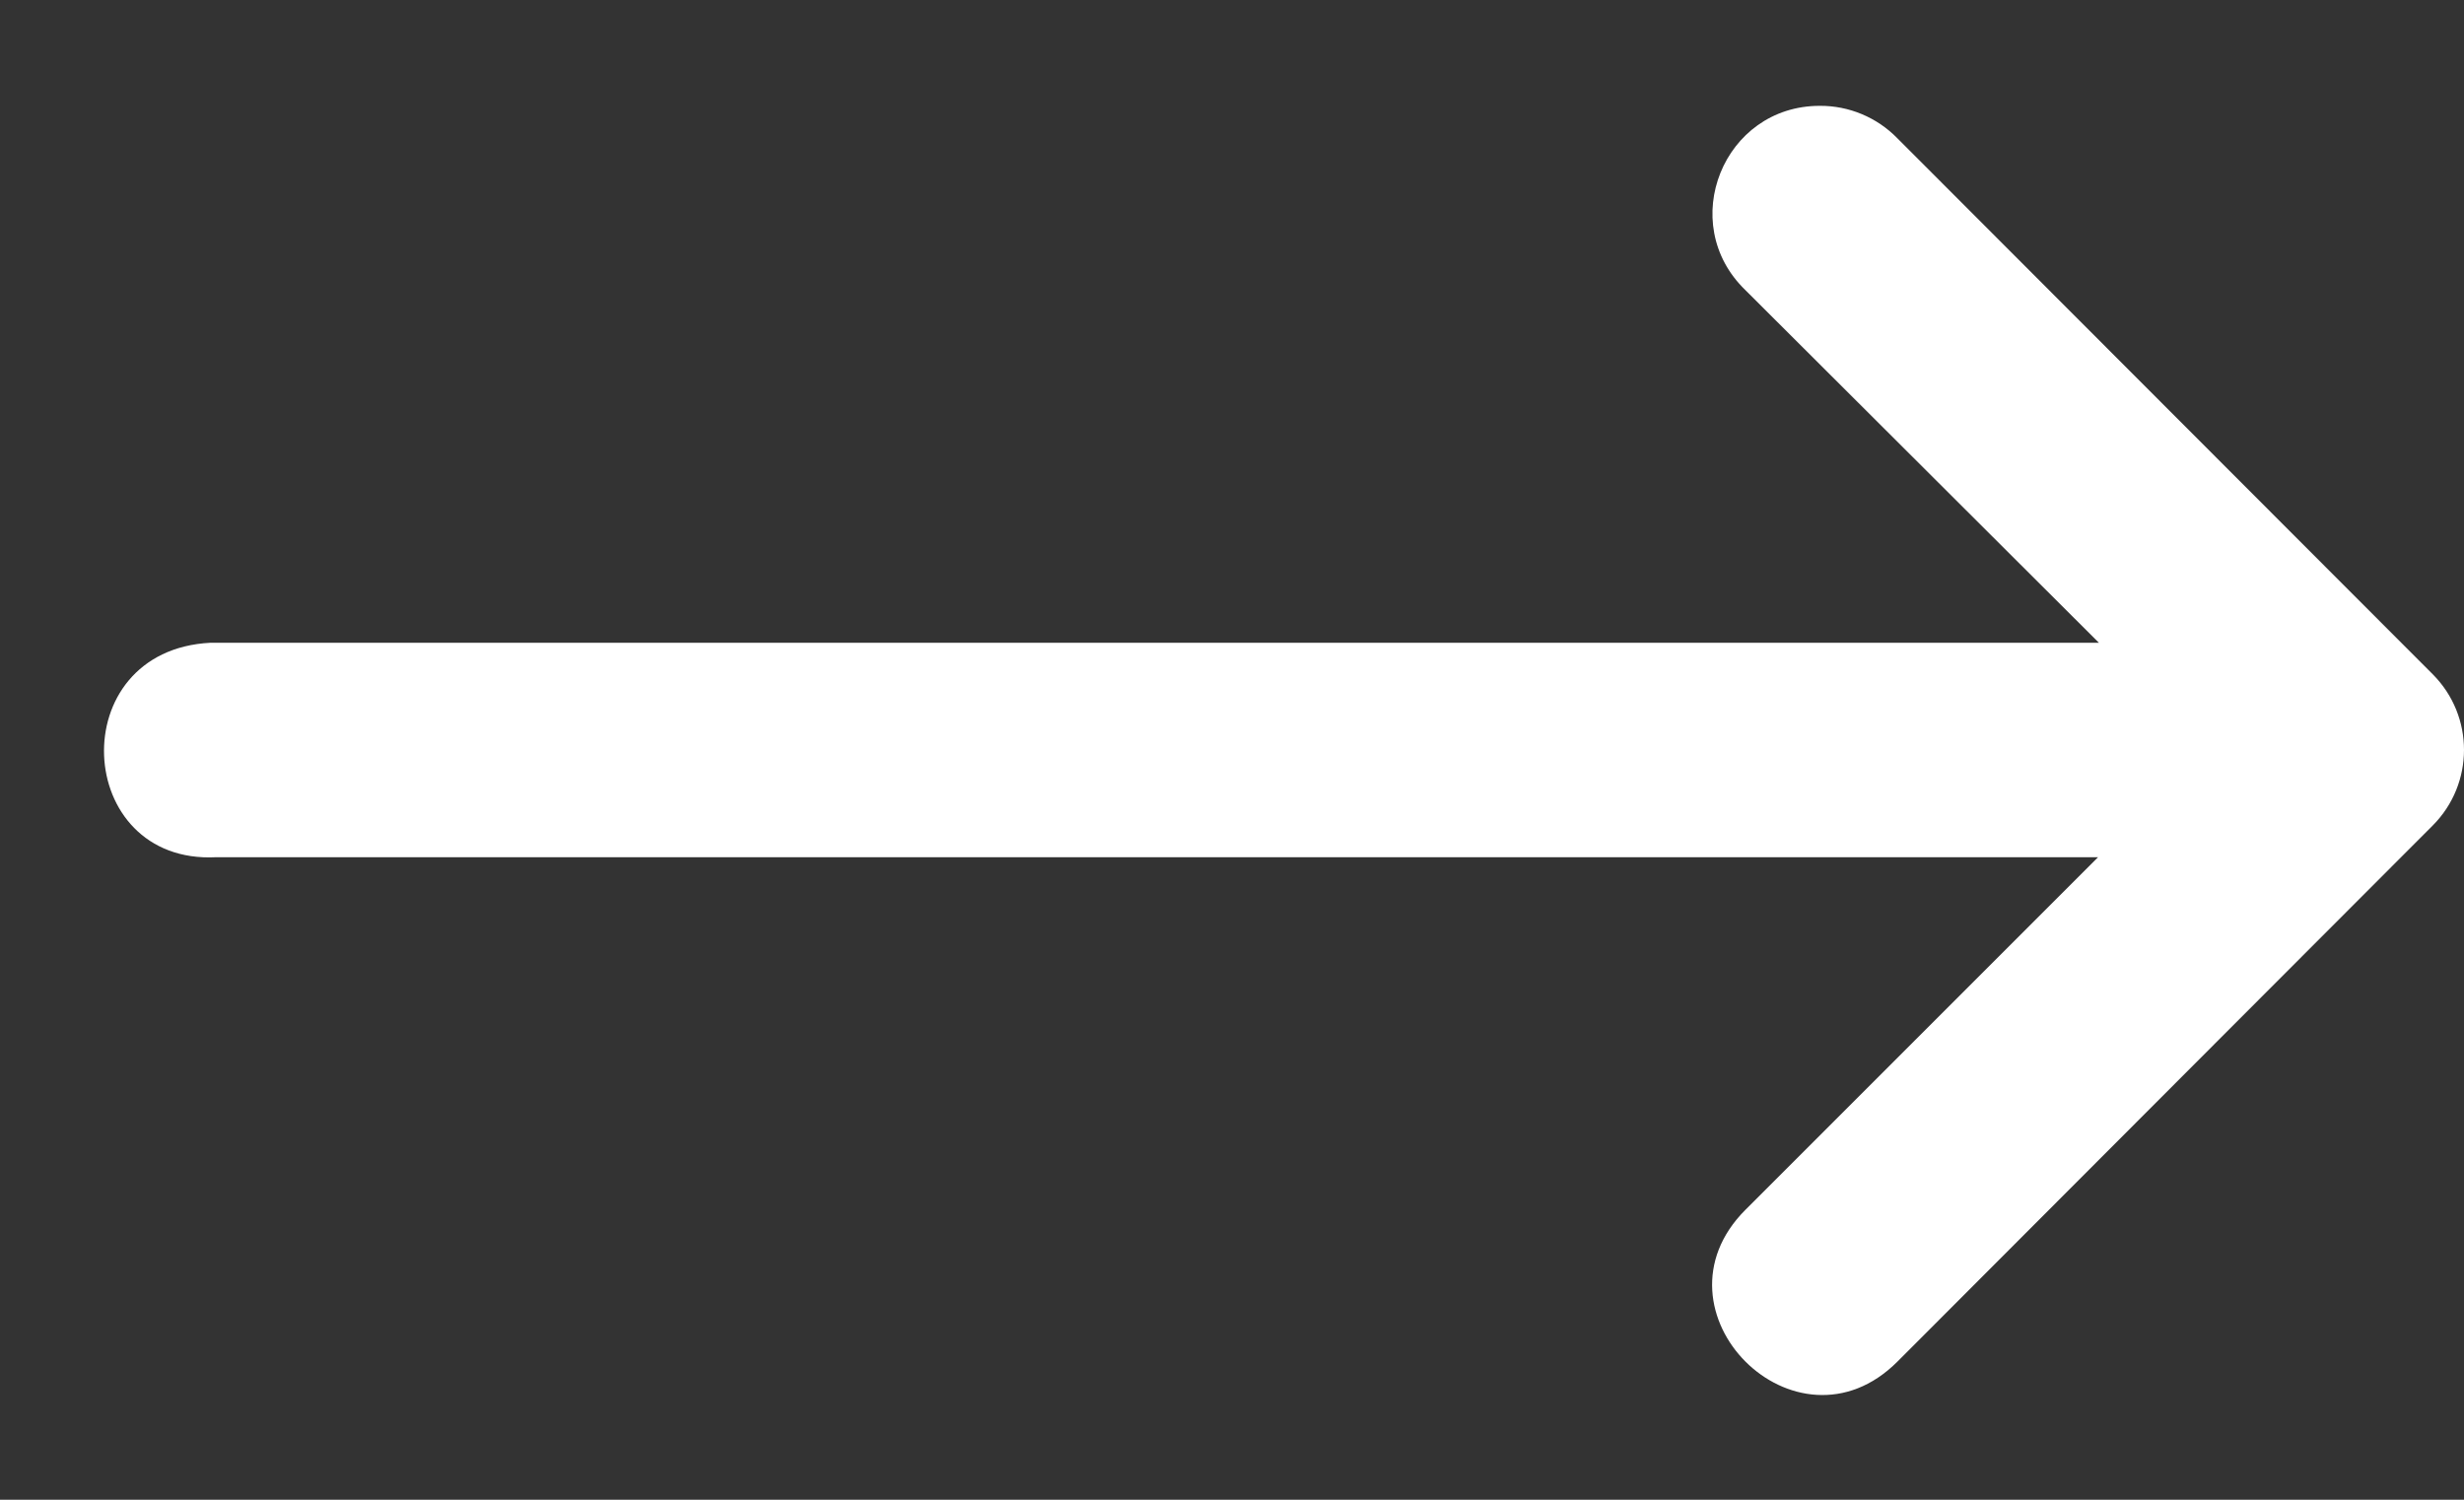 <svg width="23" height="14" viewBox="0 0 23 14" fill="none" xmlns="http://www.w3.org/2000/svg">
<rect x="0" y="0" width="23" height="14" fill="#333333" stroke="none"/>
<path d="M2.018 8.002H19.584L16.293 11.293C15.348 12.238 16.766 13.656 17.711 12.711L20.708 9.709L22.709 7.705C23.097 7.315 23.097 6.685 22.709 6.295L17.711 1.291C17.521 1.096 17.259 0.986 16.986 0.988C16.086 0.988 15.645 2.085 16.293 2.709L19.592 6H1.966C0.58 6.069 0.683 8.071 2.018 8.002Z" fill="white"/>
</svg>
